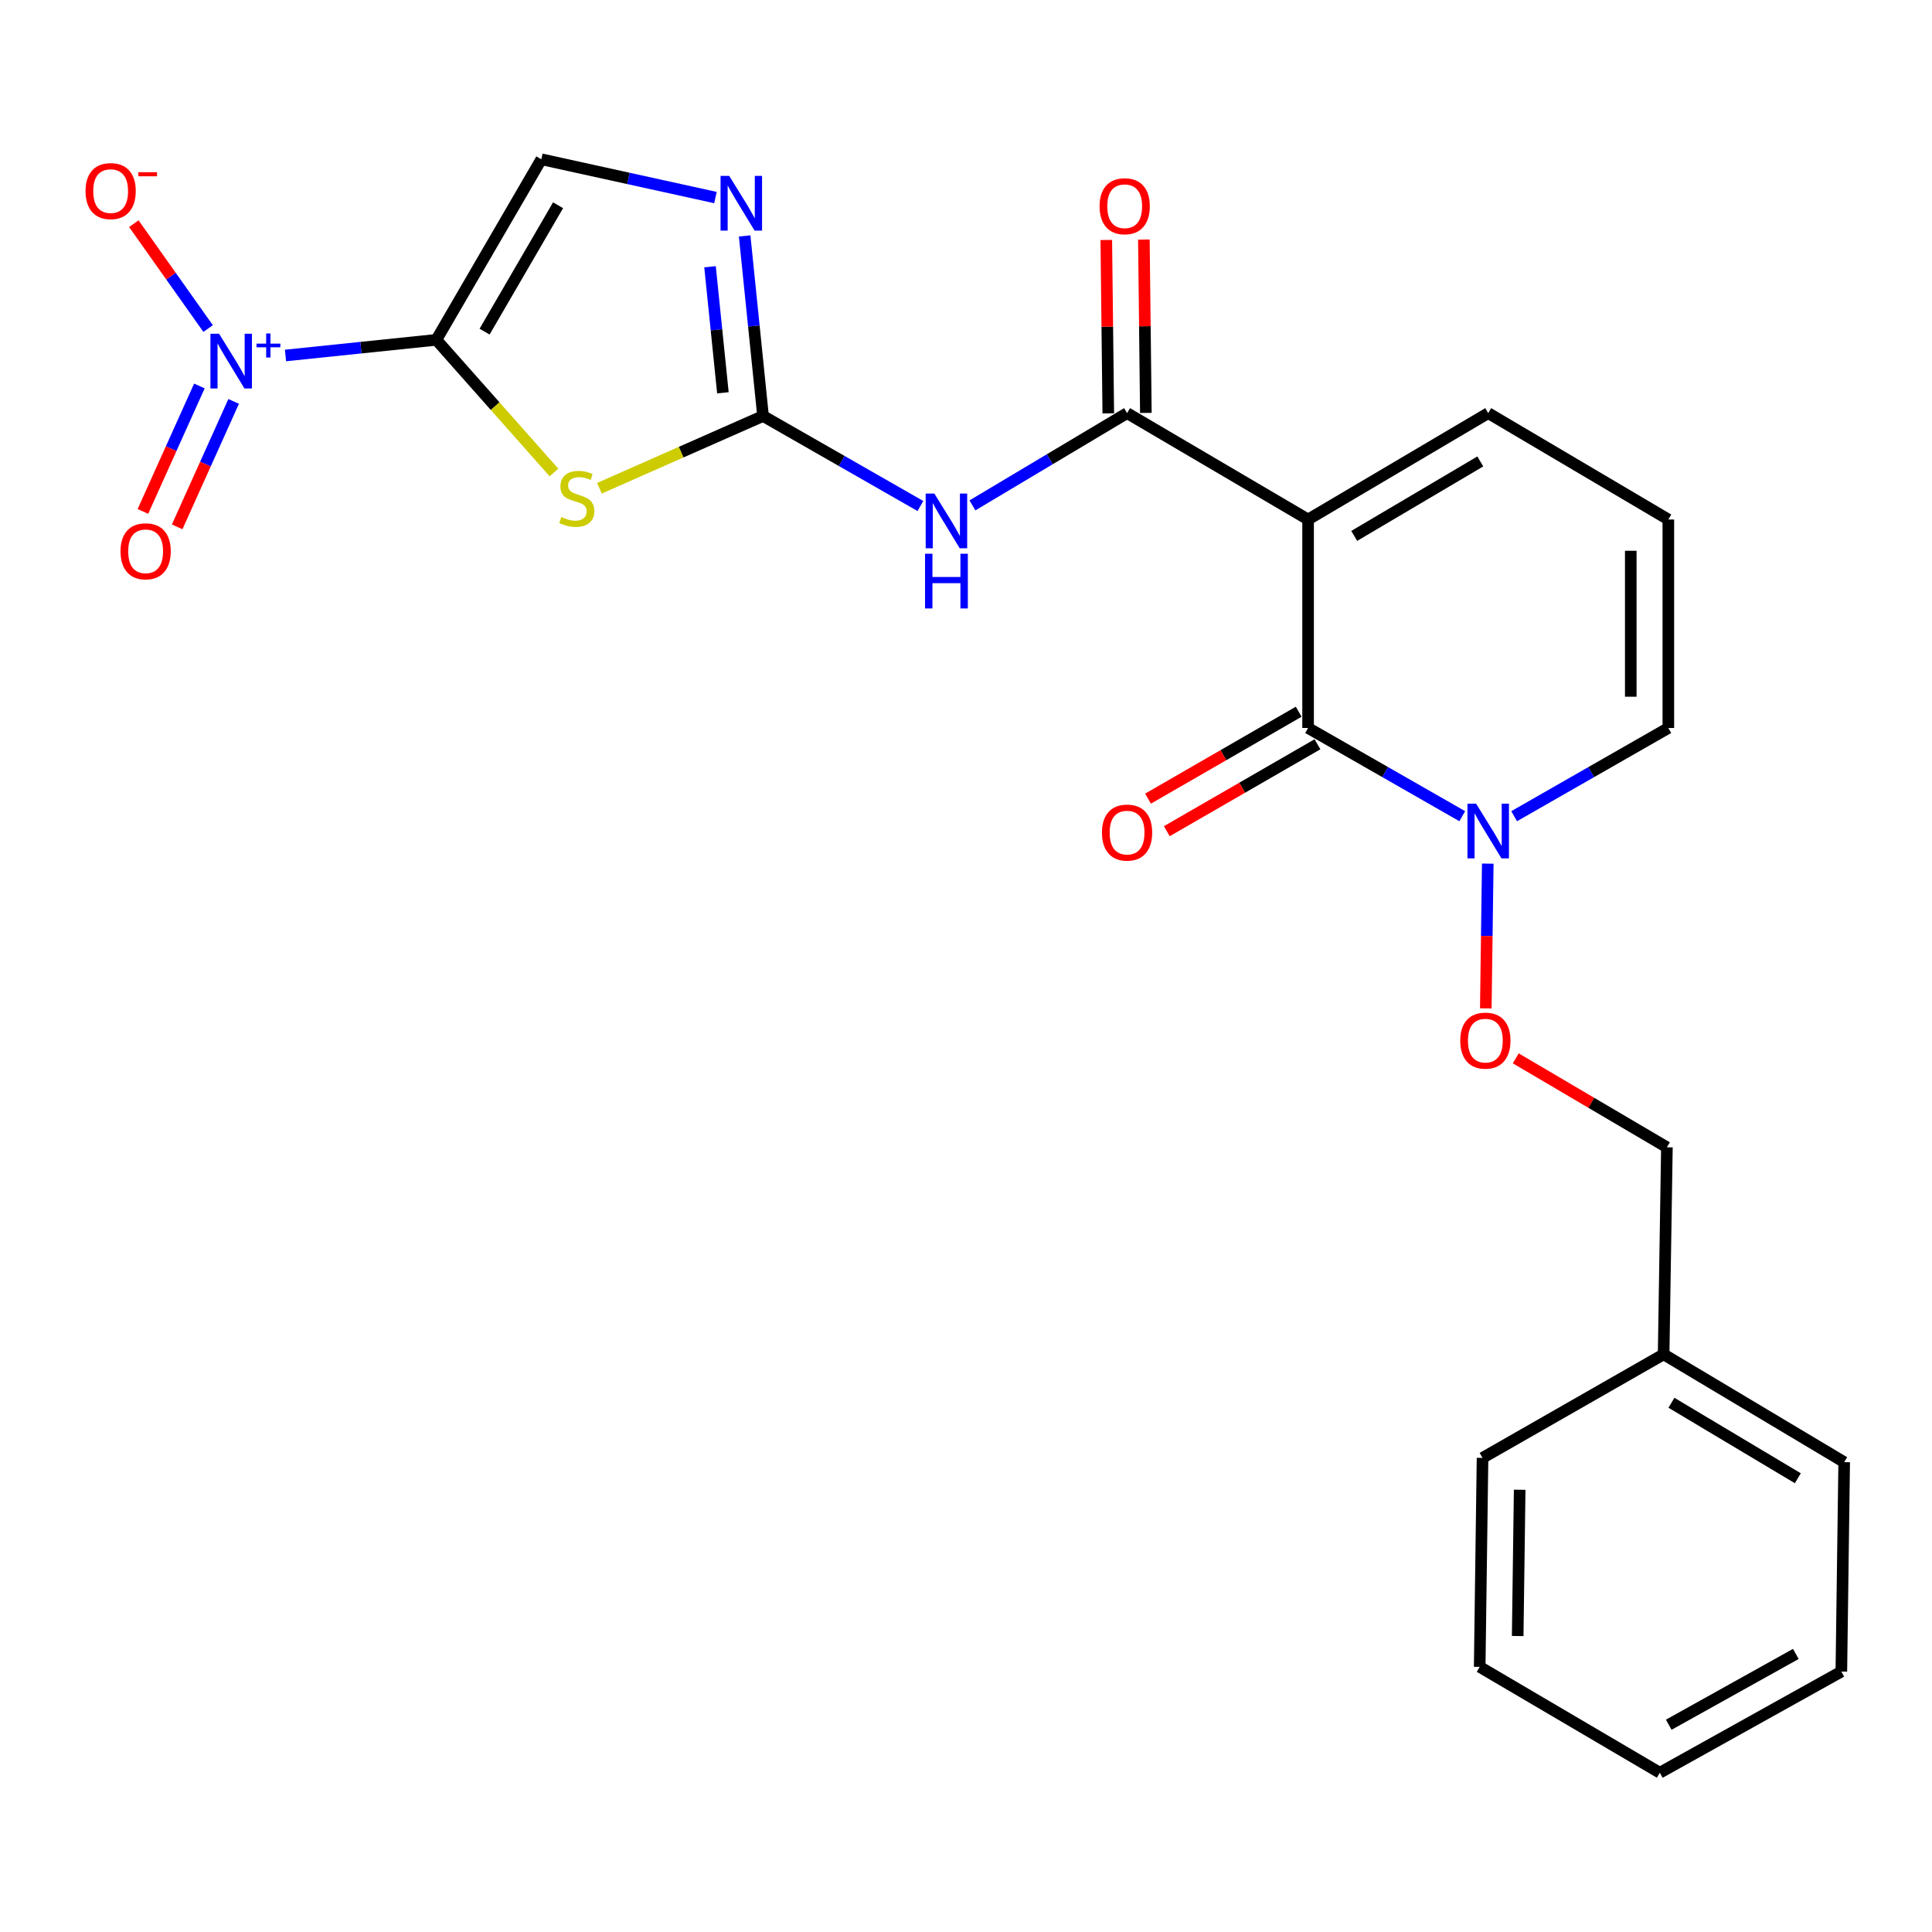 <?xml version='1.0' encoding='iso-8859-1'?>
<svg version='1.1' baseProfile='full'
              xmlns='http://www.w3.org/2000/svg'
                      xmlns:rdkit='http://www.rdkit.org/xml'
                      xmlns:xlink='http://www.w3.org/1999/xlink'
                  xml:space='preserve'
width='1000px' height='1000px' viewBox='0 0 1000 1000'>
<!-- END OF HEADER -->
<rect style='opacity:1.0;fill:#FFFFFF;stroke:none' width='1000' height='1000' x='0' y='0'> </rect>
<path class='bond-1' d='M 225.856,175.894 L 256.29,210.223' style='fill:none;fill-rule:evenodd;stroke:#000000;stroke-width:6px;stroke-linecap:butt;stroke-linejoin:miter;stroke-opacity:1' />
<path class='bond-1' d='M 256.29,210.223 L 286.724,244.553' style='fill:none;fill-rule:evenodd;stroke:#CCCC00;stroke-width:6px;stroke-linecap:butt;stroke-linejoin:miter;stroke-opacity:1' />
<path class='bond-3' d='M 225.856,175.894 L 186.815,179.946' style='fill:none;fill-rule:evenodd;stroke:#000000;stroke-width:6px;stroke-linecap:butt;stroke-linejoin:miter;stroke-opacity:1' />
<path class='bond-3' d='M 186.815,179.946 L 147.775,183.998' style='fill:none;fill-rule:evenodd;stroke:#0000FF;stroke-width:6px;stroke-linecap:butt;stroke-linejoin:miter;stroke-opacity:1' />
<path class='bond-9' d='M 225.856,175.894 L 280.196,82.439' style='fill:none;fill-rule:evenodd;stroke:#000000;stroke-width:6px;stroke-linecap:butt;stroke-linejoin:miter;stroke-opacity:1' />
<path class='bond-9' d='M 250.82,171.652 L 288.858,106.234' style='fill:none;fill-rule:evenodd;stroke:#000000;stroke-width:6px;stroke-linecap:butt;stroke-linejoin:miter;stroke-opacity:1' />
<path class='bond-0' d='M 677.065,268.896 L 583.372,213.832' style='fill:none;fill-rule:evenodd;stroke:#000000;stroke-width:6px;stroke-linecap:butt;stroke-linejoin:miter;stroke-opacity:1' />
<path class='bond-4' d='M 677.065,268.896 L 677.065,376.808' style='fill:none;fill-rule:evenodd;stroke:#000000;stroke-width:6px;stroke-linecap:butt;stroke-linejoin:miter;stroke-opacity:1' />
<path class='bond-10' d='M 677.065,268.896 L 770.293,213.832' style='fill:none;fill-rule:evenodd;stroke:#000000;stroke-width:6px;stroke-linecap:butt;stroke-linejoin:miter;stroke-opacity:1' />
<path class='bond-10' d='M 700.94,277.383 L 766.2,238.838' style='fill:none;fill-rule:evenodd;stroke:#000000;stroke-width:6px;stroke-linecap:butt;stroke-linejoin:miter;stroke-opacity:1' />
<path class='bond-2' d='M 310.258,252.712 L 352.603,234.012' style='fill:none;fill-rule:evenodd;stroke:#CCCC00;stroke-width:6px;stroke-linecap:butt;stroke-linejoin:miter;stroke-opacity:1' />
<path class='bond-2' d='M 352.603,234.012 L 394.948,215.312' style='fill:none;fill-rule:evenodd;stroke:#000000;stroke-width:6px;stroke-linecap:butt;stroke-linejoin:miter;stroke-opacity:1' />
<path class='bond-6' d='M 394.948,215.312 L 435.674,238.611' style='fill:none;fill-rule:evenodd;stroke:#000000;stroke-width:6px;stroke-linecap:butt;stroke-linejoin:miter;stroke-opacity:1' />
<path class='bond-6' d='M 435.674,238.611 L 476.399,261.911' style='fill:none;fill-rule:evenodd;stroke:#0000FF;stroke-width:6px;stroke-linecap:butt;stroke-linejoin:miter;stroke-opacity:1' />
<path class='bond-25' d='M 394.948,215.312 L 390.189,168.717' style='fill:none;fill-rule:evenodd;stroke:#000000;stroke-width:6px;stroke-linecap:butt;stroke-linejoin:miter;stroke-opacity:1' />
<path class='bond-25' d='M 390.189,168.717 L 385.429,122.122' style='fill:none;fill-rule:evenodd;stroke:#0000FF;stroke-width:6px;stroke-linecap:butt;stroke-linejoin:miter;stroke-opacity:1' />
<path class='bond-25' d='M 374.171,203.31 L 370.84,170.693' style='fill:none;fill-rule:evenodd;stroke:#000000;stroke-width:6px;stroke-linecap:butt;stroke-linejoin:miter;stroke-opacity:1' />
<path class='bond-25' d='M 370.84,170.693 L 367.508,138.077' style='fill:none;fill-rule:evenodd;stroke:#0000FF;stroke-width:6px;stroke-linecap:butt;stroke-linejoin:miter;stroke-opacity:1' />
<path class='bond-11' d='M 107.72,170.057 L 88.495,142.915' style='fill:none;fill-rule:evenodd;stroke:#0000FF;stroke-width:6px;stroke-linecap:butt;stroke-linejoin:miter;stroke-opacity:1' />
<path class='bond-11' d='M 88.495,142.915 L 69.271,115.773' style='fill:none;fill-rule:evenodd;stroke:#FF0000;stroke-width:6px;stroke-linecap:butt;stroke-linejoin:miter;stroke-opacity:1' />
<path class='bond-13' d='M 103.204,199.78 L 88.585,232.249' style='fill:none;fill-rule:evenodd;stroke:#0000FF;stroke-width:6px;stroke-linecap:butt;stroke-linejoin:miter;stroke-opacity:1' />
<path class='bond-13' d='M 88.585,232.249 L 73.966,264.719' style='fill:none;fill-rule:evenodd;stroke:#FF0000;stroke-width:6px;stroke-linecap:butt;stroke-linejoin:miter;stroke-opacity:1' />
<path class='bond-13' d='M 120.939,207.764 L 106.32,240.234' style='fill:none;fill-rule:evenodd;stroke:#0000FF;stroke-width:6px;stroke-linecap:butt;stroke-linejoin:miter;stroke-opacity:1' />
<path class='bond-13' d='M 106.32,240.234 L 91.701,272.704' style='fill:none;fill-rule:evenodd;stroke:#FF0000;stroke-width:6px;stroke-linecap:butt;stroke-linejoin:miter;stroke-opacity:1' />
<path class='bond-8' d='M 677.065,376.808 L 716.966,399.636' style='fill:none;fill-rule:evenodd;stroke:#000000;stroke-width:6px;stroke-linecap:butt;stroke-linejoin:miter;stroke-opacity:1' />
<path class='bond-8' d='M 716.966,399.636 L 756.868,422.463' style='fill:none;fill-rule:evenodd;stroke:#0000FF;stroke-width:6px;stroke-linecap:butt;stroke-linejoin:miter;stroke-opacity:1' />
<path class='bond-15' d='M 672.204,368.385 L 633.21,390.884' style='fill:none;fill-rule:evenodd;stroke:#000000;stroke-width:6px;stroke-linecap:butt;stroke-linejoin:miter;stroke-opacity:1' />
<path class='bond-15' d='M 633.21,390.884 L 594.216,413.383' style='fill:none;fill-rule:evenodd;stroke:#FF0000;stroke-width:6px;stroke-linecap:butt;stroke-linejoin:miter;stroke-opacity:1' />
<path class='bond-15' d='M 681.925,385.232 L 642.93,407.731' style='fill:none;fill-rule:evenodd;stroke:#000000;stroke-width:6px;stroke-linecap:butt;stroke-linejoin:miter;stroke-opacity:1' />
<path class='bond-15' d='M 642.93,407.731 L 603.936,430.23' style='fill:none;fill-rule:evenodd;stroke:#FF0000;stroke-width:6px;stroke-linecap:butt;stroke-linejoin:miter;stroke-opacity:1' />
<path class='bond-5' d='M 583.372,213.832 L 543.353,237.709' style='fill:none;fill-rule:evenodd;stroke:#000000;stroke-width:6px;stroke-linecap:butt;stroke-linejoin:miter;stroke-opacity:1' />
<path class='bond-5' d='M 543.353,237.709 L 503.335,261.587' style='fill:none;fill-rule:evenodd;stroke:#0000FF;stroke-width:6px;stroke-linecap:butt;stroke-linejoin:miter;stroke-opacity:1' />
<path class='bond-17' d='M 593.096,213.72 L 592.58,168.856' style='fill:none;fill-rule:evenodd;stroke:#000000;stroke-width:6px;stroke-linecap:butt;stroke-linejoin:miter;stroke-opacity:1' />
<path class='bond-17' d='M 592.58,168.856 L 592.064,123.992' style='fill:none;fill-rule:evenodd;stroke:#FF0000;stroke-width:6px;stroke-linecap:butt;stroke-linejoin:miter;stroke-opacity:1' />
<path class='bond-17' d='M 573.647,213.943 L 573.132,169.079' style='fill:none;fill-rule:evenodd;stroke:#000000;stroke-width:6px;stroke-linecap:butt;stroke-linejoin:miter;stroke-opacity:1' />
<path class='bond-17' d='M 573.132,169.079 L 572.616,124.215' style='fill:none;fill-rule:evenodd;stroke:#FF0000;stroke-width:6px;stroke-linecap:butt;stroke-linejoin:miter;stroke-opacity:1' />
<path class='bond-7' d='M 370.31,102.251 L 325.253,92.345' style='fill:none;fill-rule:evenodd;stroke:#0000FF;stroke-width:6px;stroke-linecap:butt;stroke-linejoin:miter;stroke-opacity:1' />
<path class='bond-7' d='M 325.253,92.345 L 280.196,82.439' style='fill:none;fill-rule:evenodd;stroke:#000000;stroke-width:6px;stroke-linecap:butt;stroke-linejoin:miter;stroke-opacity:1' />
<path class='bond-12' d='M 770.064,447.014 L 769.556,484.474' style='fill:none;fill-rule:evenodd;stroke:#0000FF;stroke-width:6px;stroke-linecap:butt;stroke-linejoin:miter;stroke-opacity:1' />
<path class='bond-12' d='M 769.556,484.474 L 769.049,521.934' style='fill:none;fill-rule:evenodd;stroke:#FF0000;stroke-width:6px;stroke-linecap:butt;stroke-linejoin:miter;stroke-opacity:1' />
<path class='bond-26' d='M 783.718,422.464 L 823.625,399.636' style='fill:none;fill-rule:evenodd;stroke:#0000FF;stroke-width:6px;stroke-linecap:butt;stroke-linejoin:miter;stroke-opacity:1' />
<path class='bond-26' d='M 823.625,399.636 L 863.532,376.808' style='fill:none;fill-rule:evenodd;stroke:#000000;stroke-width:6px;stroke-linecap:butt;stroke-linejoin:miter;stroke-opacity:1' />
<path class='bond-16' d='M 770.293,213.832 L 863.532,268.896' style='fill:none;fill-rule:evenodd;stroke:#000000;stroke-width:6px;stroke-linecap:butt;stroke-linejoin:miter;stroke-opacity:1' />
<path class='bond-18' d='M 784.549,547.796 L 823.668,570.815' style='fill:none;fill-rule:evenodd;stroke:#FF0000;stroke-width:6px;stroke-linecap:butt;stroke-linejoin:miter;stroke-opacity:1' />
<path class='bond-18' d='M 823.668,570.815 L 862.787,593.833' style='fill:none;fill-rule:evenodd;stroke:#000000;stroke-width:6px;stroke-linecap:butt;stroke-linejoin:miter;stroke-opacity:1' />
<path class='bond-14' d='M 863.532,376.808 L 863.532,268.896' style='fill:none;fill-rule:evenodd;stroke:#000000;stroke-width:6px;stroke-linecap:butt;stroke-linejoin:miter;stroke-opacity:1' />
<path class='bond-14' d='M 844.083,360.621 L 844.083,285.083' style='fill:none;fill-rule:evenodd;stroke:#000000;stroke-width:6px;stroke-linecap:butt;stroke-linejoin:miter;stroke-opacity:1' />
<path class='bond-19' d='M 862.787,593.833 L 861.09,701.001' style='fill:none;fill-rule:evenodd;stroke:#000000;stroke-width:6px;stroke-linecap:butt;stroke-linejoin:miter;stroke-opacity:1' />
<path class='bond-20' d='M 861.09,701.001 L 954.545,756.81' style='fill:none;fill-rule:evenodd;stroke:#000000;stroke-width:6px;stroke-linecap:butt;stroke-linejoin:miter;stroke-opacity:1' />
<path class='bond-20' d='M 865.136,726.071 L 930.555,765.138' style='fill:none;fill-rule:evenodd;stroke:#000000;stroke-width:6px;stroke-linecap:butt;stroke-linejoin:miter;stroke-opacity:1' />
<path class='bond-21' d='M 861.09,701.001 L 767.354,754.606' style='fill:none;fill-rule:evenodd;stroke:#000000;stroke-width:6px;stroke-linecap:butt;stroke-linejoin:miter;stroke-opacity:1' />
<path class='bond-23' d='M 954.545,756.81 L 953.076,865.209' style='fill:none;fill-rule:evenodd;stroke:#000000;stroke-width:6px;stroke-linecap:butt;stroke-linejoin:miter;stroke-opacity:1' />
<path class='bond-22' d='M 767.354,754.606 L 765.884,862.767' style='fill:none;fill-rule:evenodd;stroke:#000000;stroke-width:6px;stroke-linecap:butt;stroke-linejoin:miter;stroke-opacity:1' />
<path class='bond-22' d='M 786.581,771.094 L 785.553,846.807' style='fill:none;fill-rule:evenodd;stroke:#000000;stroke-width:6px;stroke-linecap:butt;stroke-linejoin:miter;stroke-opacity:1' />
<path class='bond-24' d='M 765.884,862.767 L 859.113,917.561' style='fill:none;fill-rule:evenodd;stroke:#000000;stroke-width:6px;stroke-linecap:butt;stroke-linejoin:miter;stroke-opacity:1' />
<path class='bond-27' d='M 953.076,865.209 L 859.113,917.561' style='fill:none;fill-rule:evenodd;stroke:#000000;stroke-width:6px;stroke-linecap:butt;stroke-linejoin:miter;stroke-opacity:1' />
<path class='bond-27' d='M 929.515,856.072 L 863.741,892.718' style='fill:none;fill-rule:evenodd;stroke:#000000;stroke-width:6px;stroke-linecap:butt;stroke-linejoin:miter;stroke-opacity:1' />
<path  class='atom-2' d='M 290.543 267.605
Q 290.863 267.725, 292.183 268.285
Q 293.503 268.845, 294.943 269.205
Q 296.423 269.525, 297.863 269.525
Q 300.543 269.525, 302.103 268.245
Q 303.663 266.925, 303.663 264.645
Q 303.663 263.085, 302.863 262.125
Q 302.103 261.165, 300.903 260.645
Q 299.703 260.125, 297.703 259.525
Q 295.183 258.765, 293.663 258.045
Q 292.183 257.325, 291.103 255.805
Q 290.063 254.285, 290.063 251.725
Q 290.063 248.165, 292.463 245.965
Q 294.903 243.765, 299.703 243.765
Q 302.983 243.765, 306.703 245.325
L 305.783 248.405
Q 302.383 247.005, 299.823 247.005
Q 297.063 247.005, 295.543 248.165
Q 294.023 249.285, 294.063 251.245
Q 294.063 252.765, 294.823 253.685
Q 295.623 254.605, 296.743 255.125
Q 297.903 255.645, 299.823 256.245
Q 302.383 257.045, 303.903 257.845
Q 305.423 258.645, 306.503 260.285
Q 307.623 261.885, 307.623 264.645
Q 307.623 268.565, 304.983 270.685
Q 302.383 272.765, 298.023 272.765
Q 295.503 272.765, 293.583 272.205
Q 291.703 271.685, 289.463 270.765
L 290.543 267.605
' fill='#CCCC00'/>
<path  class='atom-4' d='M 113.401 172.756
L 122.681 187.756
Q 123.601 189.236, 125.081 191.916
Q 126.561 194.596, 126.641 194.756
L 126.641 172.756
L 130.401 172.756
L 130.401 201.076
L 126.521 201.076
L 116.561 184.676
Q 115.401 182.756, 114.161 180.556
Q 112.961 178.356, 112.601 177.676
L 112.601 201.076
L 108.921 201.076
L 108.921 172.756
L 113.401 172.756
' fill='#0000FF'/>
<path  class='atom-4' d='M 132.777 177.86
L 137.766 177.86
L 137.766 172.607
L 139.984 172.607
L 139.984 177.86
L 145.106 177.86
L 145.106 179.761
L 139.984 179.761
L 139.984 185.041
L 137.766 185.041
L 137.766 179.761
L 132.777 179.761
L 132.777 177.86
' fill='#0000FF'/>
<path  class='atom-7' d='M 483.613 255.46
L 492.893 270.46
Q 493.813 271.94, 495.293 274.62
Q 496.773 277.3, 496.853 277.46
L 496.853 255.46
L 500.613 255.46
L 500.613 283.78
L 496.733 283.78
L 486.773 267.38
Q 485.613 265.46, 484.373 263.26
Q 483.173 261.06, 482.813 260.38
L 482.813 283.78
L 479.133 283.78
L 479.133 255.46
L 483.613 255.46
' fill='#0000FF'/>
<path  class='atom-7' d='M 478.793 286.612
L 482.633 286.612
L 482.633 298.652
L 497.113 298.652
L 497.113 286.612
L 500.953 286.612
L 500.953 314.932
L 497.113 314.932
L 497.113 301.852
L 482.633 301.852
L 482.633 314.932
L 478.793 314.932
L 478.793 286.612
' fill='#0000FF'/>
<path  class='atom-8' d='M 377.44 91.035
L 386.72 106.035
Q 387.64 107.515, 389.12 110.195
Q 390.6 112.875, 390.68 113.035
L 390.68 91.035
L 394.44 91.035
L 394.44 119.355
L 390.56 119.355
L 380.6 102.955
Q 379.44 101.035, 378.2 98.835
Q 377 96.635, 376.64 95.955
L 376.64 119.355
L 372.96 119.355
L 372.96 91.035
L 377.44 91.035
' fill='#0000FF'/>
<path  class='atom-9' d='M 764.033 415.984
L 773.313 430.984
Q 774.233 432.464, 775.713 435.144
Q 777.193 437.824, 777.273 437.984
L 777.273 415.984
L 781.033 415.984
L 781.033 444.304
L 777.153 444.304
L 767.193 427.904
Q 766.033 425.984, 764.793 423.784
Q 763.593 421.584, 763.233 420.904
L 763.233 444.304
L 759.553 444.304
L 759.553 415.984
L 764.033 415.984
' fill='#0000FF'/>
<path  class='atom-12' d='M 44.271 98.91
Q 44.271 92.111, 47.631 88.311
Q 50.991 84.51, 57.271 84.51
Q 63.551 84.51, 66.911 88.311
Q 70.271 92.111, 70.271 98.91
Q 70.271 105.79, 66.871 109.71
Q 63.471 113.59, 57.271 113.59
Q 51.031 113.59, 47.631 109.71
Q 44.271 105.83, 44.271 98.91
M 57.271 110.39
Q 61.591 110.39, 63.911 107.51
Q 66.271 104.59, 66.271 98.91
Q 66.271 93.35, 63.911 90.55
Q 61.591 87.71, 57.271 87.71
Q 52.951 87.71, 50.591 90.51
Q 48.271 93.311, 48.271 98.91
Q 48.271 104.63, 50.591 107.51
Q 52.951 110.39, 57.271 110.39
' fill='#FF0000'/>
<path  class='atom-12' d='M 71.591 89.133
L 81.28 89.133
L 81.28 91.245
L 71.591 91.245
L 71.591 89.133
' fill='#FF0000'/>
<path  class='atom-13' d='M 755.823 538.623
Q 755.823 531.823, 759.183 528.023
Q 762.543 524.223, 768.823 524.223
Q 775.103 524.223, 778.463 528.023
Q 781.823 531.823, 781.823 538.623
Q 781.823 545.503, 778.423 549.423
Q 775.023 553.303, 768.823 553.303
Q 762.583 553.303, 759.183 549.423
Q 755.823 545.543, 755.823 538.623
M 768.823 550.103
Q 773.143 550.103, 775.463 547.223
Q 777.823 544.303, 777.823 538.623
Q 777.823 533.063, 775.463 530.263
Q 773.143 527.423, 768.823 527.423
Q 764.503 527.423, 762.143 530.223
Q 759.823 533.023, 759.823 538.623
Q 759.823 544.343, 762.143 547.223
Q 764.503 550.103, 768.823 550.103
' fill='#FF0000'/>
<path  class='atom-14' d='M 62.38 285.346
Q 62.38 278.546, 65.74 274.746
Q 69.1 270.946, 75.38 270.946
Q 81.66 270.946, 85.02 274.746
Q 88.38 278.546, 88.38 285.346
Q 88.38 292.226, 84.981 296.146
Q 81.581 300.026, 75.38 300.026
Q 69.141 300.026, 65.74 296.146
Q 62.38 292.266, 62.38 285.346
M 75.38 296.826
Q 79.701 296.826, 82.02 293.946
Q 84.38 291.026, 84.38 285.346
Q 84.38 279.786, 82.02 276.986
Q 79.701 274.146, 75.38 274.146
Q 71.061 274.146, 68.701 276.946
Q 66.38 279.746, 66.38 285.346
Q 66.38 291.066, 68.701 293.946
Q 71.061 296.826, 75.38 296.826
' fill='#FF0000'/>
<path  class='atom-16' d='M 570.372 430.947
Q 570.372 424.147, 573.732 420.347
Q 577.092 416.547, 583.372 416.547
Q 589.652 416.547, 593.012 420.347
Q 596.372 424.147, 596.372 430.947
Q 596.372 437.827, 592.972 441.747
Q 589.572 445.627, 583.372 445.627
Q 577.132 445.627, 573.732 441.747
Q 570.372 437.867, 570.372 430.947
M 583.372 442.427
Q 587.692 442.427, 590.012 439.547
Q 592.372 436.627, 592.372 430.947
Q 592.372 425.387, 590.012 422.587
Q 587.692 419.747, 583.372 419.747
Q 579.052 419.747, 576.692 422.547
Q 574.372 425.347, 574.372 430.947
Q 574.372 436.667, 576.692 439.547
Q 579.052 442.427, 583.372 442.427
' fill='#FF0000'/>
<path  class='atom-18' d='M 569.14 106.744
Q 569.14 99.944, 572.5 96.144
Q 575.86 92.344, 582.14 92.344
Q 588.42 92.344, 591.78 96.144
Q 595.14 99.944, 595.14 106.744
Q 595.14 113.624, 591.74 117.544
Q 588.34 121.424, 582.14 121.424
Q 575.9 121.424, 572.5 117.544
Q 569.14 113.664, 569.14 106.744
M 582.14 118.224
Q 586.46 118.224, 588.78 115.344
Q 591.14 112.424, 591.14 106.744
Q 591.14 101.184, 588.78 98.384
Q 586.46 95.544, 582.14 95.544
Q 577.82 95.544, 575.46 98.344
Q 573.14 101.144, 573.14 106.744
Q 573.14 112.464, 575.46 115.344
Q 577.82 118.224, 582.14 118.224
' fill='#FF0000'/>
</svg>
